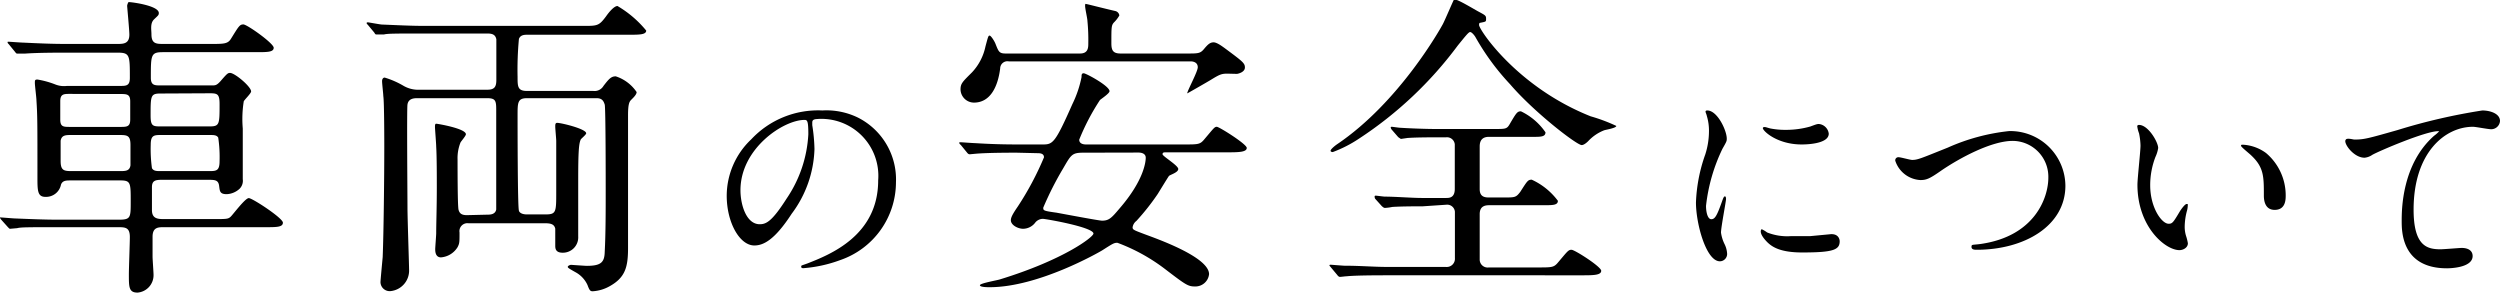 <svg xmlns="http://www.w3.org/2000/svg" width="203.69" height="23.86" viewBox="0 0 203.69 23.86"><title>safety2_h</title><g id="レイヤー_2" data-name="レイヤー 2"><g id="文字"><path d="M13.18,14.65c-.54,0-.8.08-.8.6v1.87c0,.71.49.73,1,.73h4c1.09,0,1.22,0,1.43-.21s1.17-1.5,1.46-1.5,2.78,1.63,2.78,2-.52.37-1.4.37H13.36c-.46,0-.93,0-.93.78v1.61c0,.23.08,1.27.08,1.51a1.42,1.42,0,0,1-1.3,1.43c-.71,0-.71-.44-.71-1.48,0-.5.08-2.6.08-3.05,0-.8-.39-.8-1-.8H4.68c-2.29,0-3,0-3.28.08l-.57.05c-.08,0-.1-.05-.21-.16L.1,17.9c-.1-.13-.1-.15-.1-.18s0,0,.1,0,1,.08,1.15.08c1.27.05,2.34.1,3.56.1H9.65c1,0,1-.15,1-1.48,0-1.53,0-1.72-.85-1.72h-4c-.41,0-.7,0-.83.34a1.24,1.24,0,0,1-1.27,1c-.65,0-.65-.52-.65-1.61,0-4.44,0-5-.08-6.24,0-.21-.13-1.22-.13-1.43s0-.28.21-.28a7.13,7.13,0,0,1,1.48.41A1.93,1.93,0,0,0,5.46,7H9.78c.49,0,.8,0,.8-.65,0-1.85,0-2.06-1-2.06H5.3c-2.28,0-3,.06-3.3.08l-.54,0c-.11,0-.13,0-.24-.15l-.49-.6C.62,3.5.62,3.5.62,3.45s0-.05.08-.05,1,.07,1.15.07c1.27.06,2.34.11,3.56.11H9.54c.5,0,1,0,1-.76,0-.36-.18-2.26-.18-2.34s.08-.31.13-.31c.26,0,2.45.29,2.45.89,0,.18-.06.2-.39.52s-.21.85-.21,1.22c0,.78.41.78,1,.78h3.82c1.09,0,1.41,0,1.67-.44.62-1,.7-1.15,1-1.15s2.47,1.54,2.47,1.9-.52.36-1.4.36H13.29c-1,0-1,.21-1,2.08,0,.63.31.63.81.63h4.16c.28,0,.39,0,.7-.34.52-.6.6-.68.78-.68.39,0,1.72,1.12,1.72,1.51,0,.16-.55.68-.6.81a9.13,9.13,0,0,0-.08,2.21c0,.65,0,3.53,0,4.13a.92.92,0,0,1-.26.78,1.64,1.64,0,0,1-1.06.44c-.55,0-.55-.26-.6-.62-.05-.55-.34-.55-.94-.55Zm-7.46-7c-.52,0-.81,0-.81.6V9.74c0,.6.26.6.81.6H9.78c.54,0,.83,0,.83-.6V8.26c0-.6-.29-.6-.83-.6ZM5.82,11c-.46,0-.8,0-.88.47,0,.1,0,1.4,0,1.64,0,.78.26.83.91.83H9.75c.47,0,.81,0,.88-.47,0-.13,0-1.43,0-1.66,0-.78-.26-.81-.91-.81Zm7.26-3.38c-.81,0-.81.18-.81,1.79,0,.86.18.89.81.89l4,0c.81,0,.81-.18.81-1.82,0-.83-.18-.88-.81-.88Zm0,3.38c-.57,0-.8.05-.8.81a11.3,11.3,0,0,0,.1,1.89c.13.24.39.24.7.24h4c.57,0,.81-.05.81-.81a10.79,10.79,0,0,0-.11-1.92c-.13-.21-.36-.21-.7-.21Z"/><path d="M39.7,17.49c.21,0,.65,0,.73-.42,0-.23,0-6.76,0-7.77S40.48,8,39.7,8H34c-.21,0-.73,0-.8.52-.06.24,0,7.65,0,8.43s.13,4.63.13,5a1.68,1.68,0,0,1-1.53,1.77A.75.75,0,0,1,31,23c0-.16.15-1.72.18-2.06.08-2,.13-6.55.13-9,0-.16,0-3.7-.08-4.11,0-.18-.1-1-.1-1.22s.13-.29.21-.29a7,7,0,0,1,1.5.65,2.38,2.38,0,0,0,1.36.34h5.51c.6,0,.73-.26.73-.81s0-3.12,0-3.3c-.08-.39-.34-.47-.75-.47H34.55c-2.21,0-3,0-3.27.08-.08,0-.42,0-.55,0s-.15,0-.23-.15l-.5-.6c-.07-.08-.13-.13-.13-.18s.06-.06.11-.06S31,2,31.12,2c1.28.05,2.34.11,3.56.11H47.53c1.14,0,1.27,0,1.85-.78.2-.29.64-.84.93-.84a8.74,8.74,0,0,1,2.34,2c0,.34-.57.34-1.38.34H43c-.26,0-.59,0-.72.34a26.92,26.92,0,0,0-.11,3.09c0,.78,0,1.15.76,1.15h5.41A.84.84,0,0,0,49.17,7c.44-.57.62-.78,1-.78A3.26,3.26,0,0,1,51.87,7.5c0,.21-.28.47-.44.63s-.26.36-.26,1.27c0,1.72,0,9.28,0,10.82s-.23,2.39-1.48,3.09a3.19,3.19,0,0,1-1.38.42c-.18,0-.26,0-.44-.5a2.25,2.25,0,0,0-.89-1c-.64-.36-.72-.41-.72-.49s.18-.16.26-.16,1.12.08,1.3.08c1.17,0,1.43-.31,1.45-1.14.08-1.46.08-3.49.08-5,0-.6,0-6.76-.08-7S49.09,8,48.62,8H42.93c-.76,0-.76.37-.76,1.41,0,.47,0,7.51.11,7.75,0,.07.13.31.65.31h1.51c.88,0,.88-.18.88-1.85,0-1,0-3.25,0-4.13,0-.18-.08-1-.08-1.17s0-.31.16-.31c.33,0,2.36.49,2.36.85,0,.11-.39.42-.44.5-.16.34-.21,1-.21,3.35,0,.73,0,3.9,0,4.55a1.25,1.25,0,0,1-1.27,1.33c-.57,0-.6-.34-.6-.57V18.63c-.08-.36-.36-.44-.83-.44H38.17a.65.65,0,0,0-.73.75c0,.81,0,.89-.16,1.2a1.75,1.75,0,0,1-1.35.83c-.47,0-.47-.52-.47-.67s.08-1.12.08-1.3c0-.73.05-2.11.05-3.75,0-.78,0-2.52-.05-3.3,0-.23-.1-1.46-.1-1.59s0-.28.1-.28,2.42.39,2.42.86c0,.13-.39.57-.44.67A3.44,3.44,0,0,0,37.28,13c0,.55,0,3.8.08,4.09s.24.44.68.44Z"/><path d="M66.18,10s0,.12,0,.2a14,14,0,0,1,.18,1.94,9.22,9.22,0,0,1-1.86,5.28C63.1,19.58,62.18,20,61.46,20c-1.19,0-2.25-1.86-2.25-4.06a6.35,6.35,0,0,1,2-4.59A7.45,7.45,0,0,1,67,9a5.86,5.86,0,0,1,2.9.58A5.64,5.64,0,0,1,73,14.85a6.72,6.72,0,0,1-4.54,6.34,11,11,0,0,1-3,.66c-.07,0-.18,0-.18-.12s0-.08.49-.26c1.87-.73,5.78-2.28,5.78-6.77a4.64,4.64,0,0,0-5-5C66.2,9.72,66.18,9.86,66.18,10ZM60.33,15.5c0,1.17.47,2.77,1.57,2.77.52,0,1-.22,2.19-2.09a10.27,10.27,0,0,0,1.77-5.24c0-1.08-.08-1.17-.31-1.17C63.84,9.77,60.33,12.09,60.33,15.5Z"/><path d="M82.84,12.44c-2.26,0-3,.06-3.28.08l-.54.05c-.11,0-.16-.05-.24-.15l-.49-.6c-.11-.1-.13-.13-.13-.18s0-.05.1-.05,1,.07,1.15.07c1.27.08,2.34.11,3.56.11h2c.81,0,1-.11,2.4-3.28a9,9,0,0,0,.75-2.21c0-.18,0-.31.18-.31S90.4,7,90.4,7.43c0,.18-.67.62-.78.72a18.35,18.35,0,0,0-1.69,3.23c0,.39.47.39.55.39h8c1.17,0,1.3,0,1.66-.44.73-.86.81-1,1-1s2.44,1.41,2.44,1.72-.52.36-1.4.36h-5.1c-.26,0-.36,0-.36.16S96,13.48,96,13.77s-.68.47-.76.57-.78,1.25-.91,1.46A18.9,18.9,0,0,1,92.59,18a.8.8,0,0,0-.31.52c0,.2.1.23,1,.57s5.23,1.84,5.23,3.25a1.12,1.12,0,0,1-1.15,1c-.57,0-.75-.13-2.49-1.46a15,15,0,0,0-3.83-2.1c-.28,0-.39.08-1.24.62-.26.16-5.2,3-9.16,3-.2,0-.8,0-.8-.16s1.35-.39,1.61-.47c5.17-1.58,7.64-3.45,7.64-3.74,0-.52-3.9-1.2-4.13-1.2a.82.82,0,0,0-.6.29,1.26,1.26,0,0,1-1,.52c-.41,0-1-.29-1-.7,0-.24.18-.55.57-1.12a24.46,24.46,0,0,0,2.13-4c0-.34-.36-.34-.55-.34ZM96.7,4.36c.93,0,1.09,0,1.4-.37s.49-.54.78-.54.78.39.86.44c1.51,1.12,1.69,1.25,1.69,1.61s-.49.5-.65.52L100,6c-.49,0-.65.08-1.37.52-.21.13-1.88,1.09-1.9,1.09l0,0c0-.21.86-1.77.86-2.13S97.29,5,97,5H82.19a.59.59,0,0,0-.7.58c-.19,1.5-.81,2.78-2.14,2.78A1.1,1.1,0,0,1,78.26,7.3c0-.5.16-.63.94-1.41a4.38,4.38,0,0,0,1.09-2.1c.21-.78.23-.89.34-.89s.41.47.49.7c.24.6.29.76.81.76H88c.67,0,.67-.5.67-.83a15.74,15.74,0,0,0-.07-1.82c0-.19-.19-1-.19-1.23s.06-.15.11-.15,1.56.39,2.36.57a.43.43,0,0,1,.32.36,2.61,2.61,0,0,1-.45.58c-.2.23-.2.39-.2,1.69,0,.59.15.83.75.83Zm-8.43,8.08c-.93,0-1,.16-1.66,1.3A26,26,0,0,0,85,16.92c0,.23,0,.26,1.09.41.6.11,3.46.65,3.7.65.57,0,.78-.23,1.43-1,2-2.31,2.13-3.82,2.13-4.13s-.29-.42-.6-.42Z"/><path d="M115.91,16.81c-.6,0-1.64,0-2.47.05a3.94,3.94,0,0,1-.6.08c-.08,0-.15-.05-.26-.15l-.54-.6A.37.37,0,0,1,112,16s0-.06.08-.06.65.08.75.08c.83,0,2.24.11,3,.11h2c.23,0,.7,0,.7-.73,0-.57,0-3.46,0-3.64a.64.64,0,0,0-.73-.57H117c-.55,0-1.53,0-2.31.05l-.55.08s-.18-.11-.23-.16l-.52-.6a.33.33,0,0,1-.08-.18s0-.05.08-.05.59.08.7.08c.75.05,2.11.1,2.83.1h4.86c.92,0,1,0,1.25-.44.52-.89.6-1,.89-1a5.1,5.1,0,0,1,2,1.71c0,.37-.39.37-1,.37h-3.61c-.42,0-.75.18-.75.78s0,3,0,3.48c0,.68.49.68.8.68h1.15c.93,0,1,0,1.35-.45.57-.88.62-1,.94-1a5.51,5.51,0,0,1,2.13,1.72c0,.36-.42.36-1.14.36h-4.4c-.29,0-.83,0-.83.73s0,3.2,0,3.67a.65.65,0,0,0,.75.67h4c1.17,0,1.3,0,1.66-.44.73-.86.81-1,1.07-1s2.42,1.38,2.42,1.71-.52.37-1.38.37H113c-2.28,0-3,.05-3.27.08-.11,0-.47.05-.55.05s-.15-.05-.23-.16l-.5-.6c-.1-.13-.13-.13-.13-.18s.06-.05.11-.05,1,.08,1.14.08c1.28,0,2.34.1,3.56.1h4.68a.67.67,0,0,0,.73-.73c0-.59,0-3.61,0-3.77a.63.63,0,0,0-.7-.57ZM120.38.9c.63.34.7.36.7.62s0,.24-.49.34c-.08,0-.08.13-.08.18,0,.39,3.12,5.07,9.1,7.44a13.64,13.64,0,0,1,2.08.78c0,.18-.88.31-1,.36a3.53,3.53,0,0,0-1.3.89c-.08.08-.33.31-.52.31-.41,0-3.9-2.7-5.82-4.94A19.75,19.75,0,0,1,120.2,3c-.08-.13-.29-.39-.42-.39s-.41.37-1,1.09a31.47,31.47,0,0,1-8.06,7.6,10.26,10.26,0,0,1-2.13,1.09s-.18,0-.18-.11.33-.39.52-.52c5.09-3.43,8.45-9.46,8.63-9.8s.88-2,.91-2C118.67-.09,119.42.35,120.38.9Z"/><path d="M139.43,17.86c.3,0,.46-.29.86-1.41.11-.31.16-.45.25-.45s.09.18.09.22c0,.19-.41,2.3-.41,2.73a3.08,3.08,0,0,0,.29.94,2,2,0,0,1,.21.79.6.6,0,0,1-.59.61c-1.12,0-1.95-3.06-1.95-4.79a13,13,0,0,1,.76-3.92,6.24,6.24,0,0,0,.3-1.87,4.11,4.11,0,0,0-.18-1.28c0-.06-.1-.27-.1-.33S139,9,139.1,9c.83,0,1.59,1.64,1.59,2.29,0,.2,0,.22-.35.83A14.24,14.24,0,0,0,139,16.77C139,17.31,139.14,17.86,139.43,17.86Zm10.46,1.8c0,.7-.54.91-3.06.91-1.77,0-2.43-.45-2.81-.81-.09-.09-.56-.55-.56-.9,0,0,0-.18.09-.18a2.46,2.46,0,0,1,.43.26,4.43,4.43,0,0,0,1.93.3c.47,0,1.11,0,1.56,0l1.59-.15C149.74,19,149.89,19.44,149.89,19.66ZM149,10.89c0,.88-2,.88-2.21.88-2,0-3.16-1.1-3.16-1.33,0,0,0-.09.13-.09s.27.07.5.12a6.22,6.22,0,0,0,1.23.11,7.27,7.27,0,0,0,2-.27c.54-.2.59-.22.77-.2A.9.9,0,0,1,149,10.89Z"/><path d="M154.42,13.1a.25.25,0,0,1,.27-.29c.18,0,.94.22,1.1.22.45,0,.68-.11,2.9-1a16.47,16.47,0,0,1,5-1.35,4.49,4.49,0,0,1,4.59,4.45c0,3.28-3.35,5.22-7.22,5.22-.16,0-.43,0-.43-.23s.07-.15.73-.24c4.45-.63,5.53-3.8,5.53-5.4a2.92,2.92,0,0,0-2.91-3c-1.71,0-4.29,1.37-5.86,2.45-.9.63-1.17.74-1.65.74A2.28,2.28,0,0,1,154.42,13.1Z"/><path d="M175.84,12.06a2.68,2.68,0,0,1-.22.72,6.4,6.4,0,0,0-.43,2.32c0,1.82.94,3.13,1.5,3.13.3,0,.37-.09.91-1,.11-.18.42-.61.56-.61s.09.07.09.14a1.84,1.84,0,0,1-.05.36A5.13,5.13,0,0,0,178,18.5a2.53,2.53,0,0,0,.11.72,4,4,0,0,1,.15.6c0,.36-.38.56-.69.56-1.15,0-3.42-1.9-3.42-5.33,0-.51.25-2.72.25-3.19a5.44,5.44,0,0,0-.12-1,2.39,2.39,0,0,1-.15-.61s.07-.07.11-.07C175,10.13,175.84,11.57,175.84,12.06Zm8.79.41a4.52,4.52,0,0,1,1.6,3.44c0,.34,0,1.19-.9,1.19s-.88-1-.88-1.21c0-1.49,0-2.25-1-3.2-.14-.15-.86-.71-.86-.81s.07-.09.16-.09A3.5,3.5,0,0,1,184.63,12.47Z"/><path d="M191.82,11.37c.78,0,1.05-.07,3.51-.77A48.46,48.46,0,0,1,202.25,9c.63,0,1.44.25,1.44.86a.72.72,0,0,1-.72.67c-.24,0-1.26-.2-1.48-.2-2.29,0-4.84,2.11-4.84,6.75,0,3,1.13,3.23,2.2,3.23.26,0,1.56-.11,1.71-.11.55,0,.9.23.9.66,0,1-2,1-2.09,1-3.69,0-3.69-3-3.69-3.86s0-4.6,2.63-6.93a2.82,2.82,0,0,0,.43-.38s-.08,0-.11,0c-1,0-4.77,1.6-5.35,1.93a1.32,1.32,0,0,1-.63.23c-.9,0-1.75-1.21-1.53-1.46C191.19,11.21,191.73,11.37,191.82,11.37Z"/></g></g></svg>